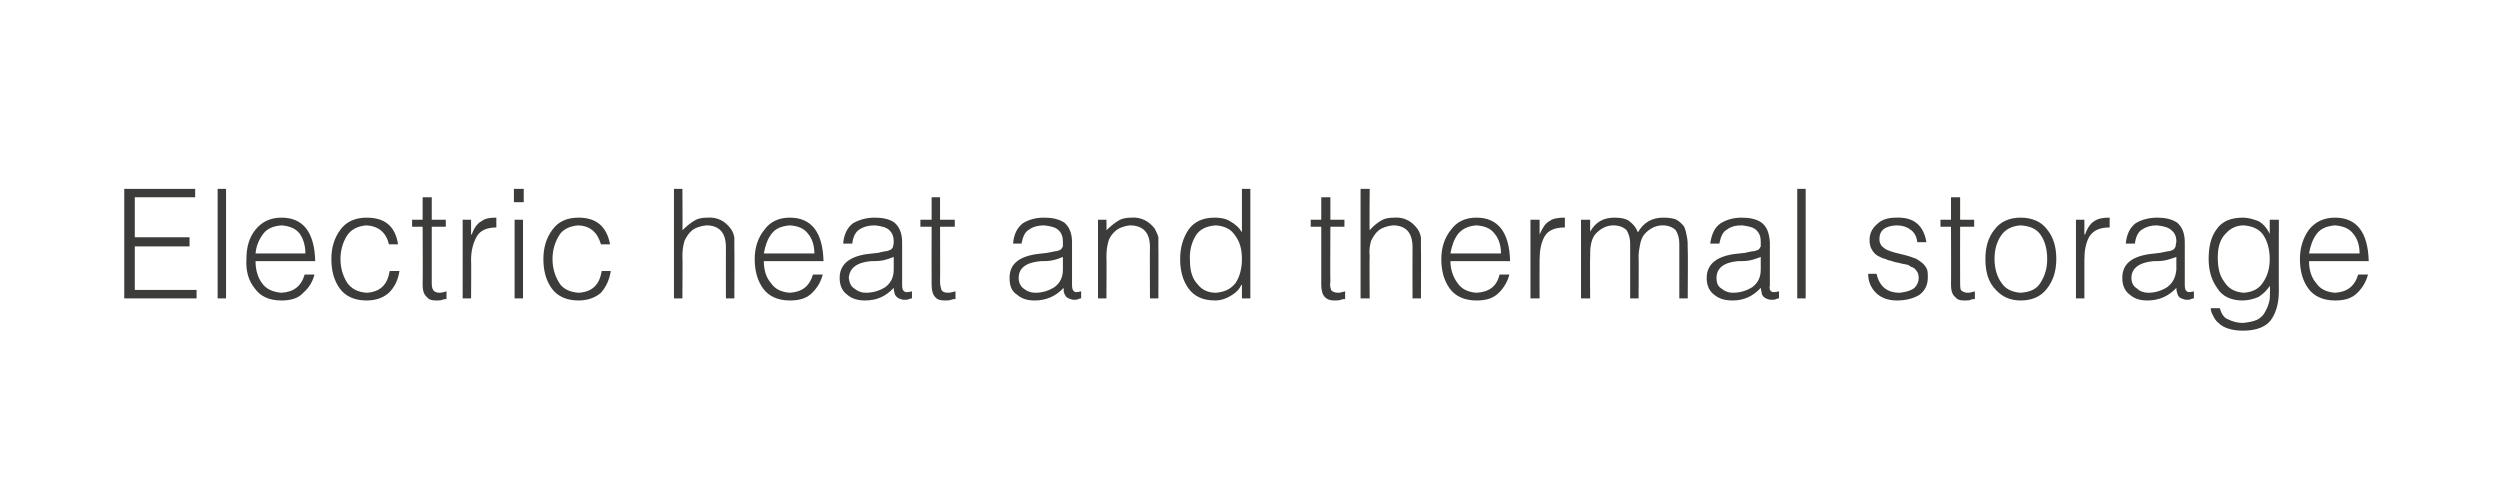 <?xml version="1.0" standalone="no"?>
<!DOCTYPE svg PUBLIC "-//W3C//DTD SVG 1.1//EN" "http://www.w3.org/Graphics/SVG/1.1/DTD/svg11.dtd">
<svg xmlns="http://www.w3.org/2000/svg" version="1.1" width="356.1px" height="71.5px" viewBox="0 0 356.1 71.5">
  <desc>Electric heat and thermal storage</desc>
  <defs/>
  <g id="Polygon90047">
    <path d="M 28 42.5 L 28 41.3 L 19.2 41.3 L 19.2 35.1 L 27 35.1 L 27 33.8 L 19.2 33.8 L 19.2 28.1 L 27.8 28.1 L 27.8 26.9 L 17.7 26.9 L 17.7 42.5 L 28 42.5 Z M 32.2 42.5 L 32.2 26.9 L 31 26.9 L 31 42.5 L 32.2 42.5 Z M 36.4 36.1 C 36.5 35 36.9 34.1 37.5 33.3 C 38.1 32.5 39 32.2 40.1 32.1 C 41.2 32.2 42.1 32.5 42.7 33.3 C 43.2 34 43.5 35 43.5 36.1 C 43.5 36.1 36.4 36.1 36.4 36.1 Z M 44.9 37.2 C 44.8 33.1 43.2 31 40.1 31 C 38.5 31 37.3 31.6 36.4 32.7 C 35.5 33.8 35.1 35.2 35.1 36.9 C 35 38.6 35.4 40 36.3 41.1 C 37.1 42.2 38.3 42.8 40.1 42.8 C 41.4 42.8 42.5 42.5 43.2 41.7 C 44 41 44.5 40.2 44.8 39.1 C 44.8 39.1 43.4 39.1 43.4 39.1 C 42.9 40.8 41.8 41.6 40.1 41.7 C 38.9 41.6 37.9 41.2 37.3 40.3 C 36.7 39.5 36.4 38.4 36.4 37.2 C 36.4 37.2 44.9 37.2 44.9 37.2 Z M 56.7 34.8 C 56.3 32.2 54.8 31 52.2 31 C 50.6 31 49.3 31.6 48.5 32.7 C 47.6 33.9 47.2 35.3 47.2 36.9 C 47.2 38.6 47.6 40 48.4 41.1 C 49.2 42.2 50.5 42.8 52.2 42.8 C 53.6 42.8 54.6 42.4 55.4 41.7 C 56.2 40.9 56.7 39.9 56.9 38.6 C 56.9 38.6 55.5 38.6 55.5 38.6 C 55.2 40.6 54.1 41.6 52.2 41.7 C 50.9 41.6 50 41.1 49.4 40.2 C 48.8 39.2 48.5 38.1 48.5 36.9 C 48.5 35.7 48.8 34.6 49.4 33.6 C 50 32.7 50.9 32.2 52.2 32.1 C 53.9 32.2 55 33.1 55.4 34.8 C 55.4 34.8 56.7 34.8 56.7 34.8 Z M 63.6 41.5 C 63.3 41.6 62.9 41.7 62.6 41.7 C 62.1 41.7 61.8 41.5 61.7 41.3 C 61.5 41 61.5 40.6 61.5 40.1 C 61.49 40.08 61.5 32.3 61.5 32.3 L 63.5 32.3 L 63.5 31.3 L 61.5 31.3 L 61.5 28.1 L 60.2 28.1 L 60.2 31.3 L 58.7 31.3 L 58.7 32.3 L 60.2 32.3 C 60.2 32.3 60.24 40.59 60.2 40.6 C 60.2 41.4 60.4 42 60.8 42.3 C 61.1 42.7 61.5 42.8 62.2 42.8 C 62.5 42.8 62.8 42.8 63 42.7 C 63.3 42.6 63.5 42.6 63.6 42.6 C 63.6 42.6 63.6 41.5 63.6 41.5 Z M 67.1 37 C 67.1 35.7 67.4 34.6 67.9 33.7 C 68.4 32.8 69.4 32.4 70.7 32.4 C 70.7 32.4 70.7 31 70.7 31 C 69.8 31 69.1 31.1 68.6 31.5 C 68 31.8 67.5 32.5 67.2 33.4 C 67.19 33.37 67.1 33.4 67.1 33.4 L 67.1 31.3 L 65.9 31.3 L 65.9 42.5 L 67.1 42.5 C 67.1 42.5 67.14 37.01 67.1 37 Z M 74.5 42.5 L 74.5 31.3 L 73.3 31.3 L 73.3 42.5 L 74.5 42.5 Z M 74.6 28.8 L 74.6 26.9 L 73.2 26.9 L 73.2 28.8 L 74.6 28.8 Z M 86.9 34.8 C 86.4 32.2 84.9 31 82.4 31 C 80.7 31 79.5 31.6 78.7 32.7 C 77.8 33.9 77.4 35.3 77.4 36.9 C 77.4 38.6 77.8 40 78.6 41.1 C 79.4 42.2 80.7 42.8 82.4 42.8 C 83.7 42.8 84.8 42.4 85.6 41.7 C 86.3 40.9 86.8 39.9 87 38.6 C 87 38.6 85.7 38.6 85.7 38.6 C 85.4 40.6 84.3 41.6 82.4 41.7 C 81.1 41.6 80.1 41.1 79.6 40.2 C 79 39.2 78.7 38.1 78.7 36.9 C 78.7 35.7 79 34.6 79.6 33.6 C 80.1 32.7 81.1 32.2 82.4 32.1 C 84.1 32.2 85.1 33.1 85.6 34.8 C 85.6 34.8 86.9 34.8 86.9 34.8 Z M 97.2 42.5 C 97.2 42.5 97.25 36.46 97.2 36.5 C 97.2 35.7 97.3 35 97.5 34.3 C 97.8 33.7 98.1 33.2 98.6 32.8 C 99.1 32.4 99.8 32.2 100.6 32.1 C 102.5 32.1 103.4 33.2 103.4 35.2 C 103.38 35.18 103.4 42.5 103.4 42.5 L 104.6 42.5 C 104.6 42.5 104.63 35.16 104.6 35.2 C 104.6 34.7 104.6 34.2 104.6 33.8 C 104.5 33.4 104.4 33 104.1 32.6 C 103.3 31.5 102.2 30.9 100.8 31 C 100 31 99.4 31.1 98.8 31.5 C 98.3 31.8 97.7 32.3 97.2 32.8 C 97.25 32.84 97.2 26.9 97.2 26.9 L 96 26.9 L 96 42.5 L 97.2 42.5 Z M 108.8 36.1 C 109 35 109.3 34.1 109.9 33.3 C 110.5 32.5 111.4 32.2 112.5 32.1 C 113.7 32.2 114.5 32.5 115.1 33.3 C 115.7 34 116 35 116 36.1 C 116 36.1 108.8 36.1 108.8 36.1 Z M 117.3 37.2 C 117.2 33.1 115.6 31 112.5 31 C 110.9 31 109.7 31.6 108.9 32.7 C 108 33.8 107.5 35.2 107.5 36.9 C 107.5 38.6 107.9 40 108.7 41.1 C 109.5 42.2 110.8 42.8 112.5 42.8 C 113.9 42.8 114.9 42.5 115.7 41.7 C 116.4 41 116.9 40.2 117.2 39.1 C 117.2 39.1 115.8 39.1 115.8 39.1 C 115.3 40.8 114.2 41.6 112.5 41.7 C 111.3 41.6 110.4 41.2 109.8 40.3 C 109.1 39.5 108.8 38.4 108.8 37.2 C 108.8 37.2 117.3 37.2 117.3 37.2 Z M 127.3 38.4 C 127.3 39.5 126.9 40.3 126.1 40.9 C 125.3 41.4 124.4 41.7 123.3 41.7 C 122.7 41.7 122.2 41.5 121.7 41.1 C 121.2 40.8 121 40.3 120.9 39.6 C 121 38.2 122 37.4 124 37.2 C 124.6 37.2 125.1 37.2 125.7 37.1 C 126.2 37 126.8 36.8 127.3 36.6 C 127.3 36.6 127.3 38.4 127.3 38.4 Z M 123.4 36.2 C 120.9 36.6 119.6 37.7 119.6 39.6 C 119.6 40.7 120 41.5 120.7 42 C 121.4 42.6 122.3 42.8 123.2 42.8 C 124.9 42.8 126.2 42.2 127.3 41 C 127.3 41.4 127.4 41.7 127.5 42 C 127.7 42.3 127.9 42.5 128.3 42.6 C 128.5 42.7 128.7 42.7 128.9 42.7 C 129.1 42.7 129.3 42.7 129.5 42.6 C 129.7 42.5 129.8 42.5 129.9 42.5 C 129.9 42.5 129.9 41.5 129.9 41.5 C 129.4 41.6 129 41.7 128.8 41.5 C 128.6 41.4 128.5 41.1 128.5 40.6 C 128.5 40.6 128.5 34.5 128.5 34.5 C 128.5 33.2 128.1 32.3 127.4 31.7 C 126.7 31.2 125.7 31 124.6 31 C 123.4 31 122.4 31.3 121.5 31.8 C 120.7 32.4 120.2 33.4 120.1 34.7 C 120.1 34.7 121.4 34.7 121.4 34.7 C 121.5 33.7 121.9 33 122.4 32.7 C 123 32.3 123.7 32.1 124.6 32.1 C 125.6 32.2 126.3 32.4 126.7 32.8 C 127.1 33.2 127.3 33.7 127.3 34.4 C 127.3 34.6 127.3 34.8 127.2 35.1 C 127.2 35.3 127 35.5 126.8 35.6 C 126.6 35.7 126.3 35.8 126 35.8 C 125.7 35.9 125.4 35.9 125.2 36 C 125.2 36 123.4 36.2 123.4 36.2 Z M 136.1 41.5 C 135.7 41.6 135.4 41.7 135 41.7 C 134.5 41.7 134.2 41.5 134.1 41.3 C 134 41 133.9 40.6 133.9 40.1 C 133.93 40.08 133.9 32.3 133.9 32.3 L 136 32.3 L 136 31.3 L 133.9 31.3 L 133.9 28.1 L 132.7 28.1 L 132.7 31.3 L 131.1 31.3 L 131.1 32.3 L 132.7 32.3 C 132.7 32.3 132.68 40.59 132.7 40.6 C 132.7 41.4 132.9 42 133.2 42.3 C 133.5 42.7 134 42.8 134.6 42.8 C 134.9 42.8 135.2 42.8 135.5 42.7 C 135.7 42.6 135.9 42.6 136.1 42.6 C 136.1 42.6 136.1 41.5 136.1 41.5 Z M 151.4 38.4 C 151.4 39.5 151 40.3 150.2 40.9 C 149.4 41.4 148.5 41.7 147.5 41.7 C 146.8 41.7 146.3 41.5 145.8 41.1 C 145.4 40.8 145.1 40.3 145.1 39.6 C 145.1 38.2 146.1 37.4 148.2 37.2 C 148.7 37.2 149.3 37.2 149.8 37.1 C 150.4 37 150.9 36.8 151.4 36.6 C 151.4 36.6 151.4 38.4 151.4 38.4 Z M 147.6 36.2 C 145 36.6 143.8 37.7 143.8 39.6 C 143.8 40.7 144.1 41.5 144.9 42 C 145.6 42.6 146.4 42.8 147.4 42.8 C 149 42.8 150.4 42.2 151.5 41 C 151.5 41.4 151.5 41.7 151.7 42 C 151.8 42.3 152.1 42.5 152.5 42.6 C 152.7 42.7 152.8 42.7 153 42.7 C 153.2 42.7 153.4 42.7 153.6 42.6 C 153.8 42.5 153.9 42.5 154 42.5 C 154 42.5 154 41.5 154 41.5 C 153.5 41.6 153.1 41.7 153 41.5 C 152.8 41.4 152.7 41.1 152.7 40.6 C 152.7 40.6 152.7 34.5 152.7 34.5 C 152.7 33.2 152.3 32.3 151.6 31.7 C 150.8 31.2 149.9 31 148.7 31 C 147.5 31 146.5 31.3 145.7 31.8 C 144.9 32.4 144.4 33.4 144.3 34.7 C 144.3 34.7 145.5 34.7 145.5 34.7 C 145.7 33.7 146 33 146.6 32.7 C 147.1 32.3 147.9 32.1 148.7 32.1 C 149.7 32.2 150.4 32.4 150.8 32.8 C 151.2 33.2 151.4 33.7 151.4 34.4 C 151.4 34.6 151.4 34.8 151.4 35.1 C 151.3 35.3 151.2 35.5 151 35.6 C 150.8 35.7 150.5 35.8 150.2 35.8 C 149.9 35.9 149.6 35.9 149.3 36 C 149.3 36 147.6 36.2 147.6 36.2 Z M 157.6 36.5 C 157.6 35.7 157.7 35 157.9 34.3 C 158.1 33.7 158.5 33.2 159 32.8 C 159.5 32.4 160.2 32.2 160.9 32.1 C 162.9 32.1 163.8 33.2 163.8 35.2 C 163.77 35.18 163.8 42.5 163.8 42.5 L 165 42.5 C 165 42.5 165.02 35.16 165 35.2 C 165 34.7 165 34.2 165 33.8 C 164.9 33.4 164.7 33 164.5 32.6 C 163.7 31.5 162.5 30.9 161.2 31 C 160.4 31 159.8 31.1 159.2 31.5 C 158.7 31.8 158.1 32.3 157.6 32.8 C 157.64 32.83 157.6 31.3 157.6 31.3 L 156.4 31.3 L 156.4 42.5 L 157.6 42.5 C 157.6 42.5 157.64 36.47 157.6 36.5 Z M 176.9 36.9 C 176.9 38.2 176.6 39.4 176 40.3 C 175.3 41.2 174.4 41.6 173.2 41.7 C 172.1 41.7 171.2 41.3 170.6 40.5 C 169.9 39.8 169.5 38.7 169.5 37.2 C 169.4 35.8 169.7 34.6 170.3 33.6 C 170.9 32.6 171.9 32.2 173.2 32.1 C 174.4 32.2 175.3 32.6 175.9 33.5 C 176.6 34.4 176.9 35.5 176.9 36.9 C 176.9 36.9 176.9 36.9 176.9 36.9 Z M 176.9 33.1 C 176.5 32.4 175.9 31.9 175.2 31.5 C 174.5 31.1 173.8 31 173 31 C 171.3 31 170.1 31.6 169.3 32.7 C 168.5 33.9 168.1 35.3 168.1 36.9 C 168.1 38.6 168.5 40 169.3 41.1 C 170.1 42.2 171.3 42.8 173.1 42.8 C 173.8 42.8 174.5 42.6 175.2 42.2 C 175.9 41.8 176.5 41.3 176.8 40.6 C 176.84 40.56 176.9 40.6 176.9 40.6 L 176.9 42.5 L 178.1 42.5 L 178.1 26.9 L 176.9 26.9 C 176.9 26.9 176.89 33.07 176.9 33.1 Z M 191.6 41.5 C 191.2 41.6 190.9 41.7 190.6 41.7 C 190.1 41.7 189.7 41.5 189.6 41.3 C 189.5 41 189.4 40.6 189.5 40.1 C 189.46 40.08 189.5 32.3 189.5 32.3 L 191.5 32.3 L 191.5 31.3 L 189.5 31.3 L 189.5 28.1 L 188.2 28.1 L 188.2 31.3 L 186.7 31.3 L 186.7 32.3 L 188.2 32.3 C 188.2 32.3 188.21 40.59 188.2 40.6 C 188.2 41.4 188.4 42 188.7 42.3 C 189.1 42.7 189.5 42.8 190.1 42.8 C 190.5 42.8 190.7 42.8 191 42.7 C 191.2 42.6 191.4 42.6 191.6 42.6 C 191.6 42.6 191.6 41.5 191.6 41.5 Z M 195.1 42.5 C 195.1 42.5 195.05 36.46 195.1 36.5 C 195 35.7 195.1 35 195.3 34.3 C 195.6 33.7 195.9 33.2 196.4 32.8 C 196.9 32.4 197.6 32.2 198.4 32.1 C 200.3 32.1 201.2 33.2 201.2 35.2 C 201.18 35.18 201.2 42.5 201.2 42.5 L 202.4 42.5 C 202.4 42.5 202.43 35.16 202.4 35.2 C 202.4 34.7 202.4 34.2 202.4 33.8 C 202.3 33.4 202.2 33 201.9 32.6 C 201.1 31.5 200 30.9 198.6 31 C 197.8 31 197.2 31.1 196.6 31.5 C 196.1 31.8 195.5 32.3 195.1 32.8 C 195.05 32.84 195.1 26.9 195.1 26.9 L 193.8 26.9 L 193.8 42.5 L 195.1 42.5 Z M 206.6 36.1 C 206.8 35 207.1 34.1 207.7 33.3 C 208.4 32.5 209.2 32.2 210.3 32.1 C 211.5 32.2 212.3 32.5 212.9 33.3 C 213.5 34 213.8 35 213.8 36.1 C 213.8 36.1 206.6 36.1 206.6 36.1 Z M 215.1 37.2 C 215 33.1 213.4 31 210.3 31 C 208.7 31 207.5 31.6 206.7 32.7 C 205.8 33.8 205.3 35.2 205.3 36.9 C 205.3 38.6 205.7 40 206.5 41.1 C 207.3 42.2 208.6 42.8 210.3 42.8 C 211.7 42.8 212.7 42.5 213.5 41.7 C 214.2 41 214.7 40.2 215 39.1 C 215 39.1 213.6 39.1 213.6 39.1 C 213.2 40.8 212.1 41.6 210.3 41.7 C 209.1 41.6 208.2 41.2 207.6 40.3 C 207 39.5 206.6 38.4 206.6 37.2 C 206.6 37.2 215.1 37.2 215.1 37.2 Z M 219.3 37 C 219.3 35.7 219.5 34.6 220 33.7 C 220.5 32.8 221.5 32.4 222.9 32.4 C 222.9 32.4 222.9 31 222.9 31 C 222 31 221.2 31.1 220.7 31.5 C 220.1 31.8 219.7 32.5 219.3 33.4 C 219.32 33.37 219.3 33.4 219.3 33.4 L 219.3 31.3 L 218 31.3 L 218 42.5 L 219.3 42.5 C 219.3 42.5 219.28 37.01 219.3 37 Z M 226.5 36.5 C 226.5 36 226.5 35.4 226.6 34.9 C 226.7 34.3 226.9 33.8 227.2 33.4 C 227.9 32.6 228.8 32.1 229.8 32.1 C 230.7 32.1 231.3 32.4 231.7 32.8 C 232 33.3 232.2 33.9 232.2 34.7 C 232.2 34.75 232.2 42.5 232.2 42.5 L 233.4 42.5 C 233.4 42.5 233.44 36.46 233.4 36.5 C 233.4 36 233.5 35.4 233.6 34.9 C 233.7 34.3 233.9 33.8 234.2 33.4 C 234.9 32.6 235.8 32.1 236.8 32.1 C 237.7 32.1 238.3 32.4 238.7 32.8 C 239 33.3 239.2 33.9 239.2 34.7 C 239.19 34.75 239.2 42.5 239.2 42.5 L 240.4 42.5 C 240.4 42.5 240.45 35.42 240.4 35.4 C 240.4 34.8 240.4 34.3 240.3 33.8 C 240.2 33.2 240.1 32.8 239.9 32.3 C 239.6 31.9 239.3 31.6 238.8 31.3 C 238.4 31.1 237.7 31 236.9 31 C 235.3 31 234.1 31.7 233.3 33.1 C 233.1 32.5 232.7 32 232.2 31.6 C 231.8 31.2 231 31 230 31 C 228.4 31 227.3 31.6 226.5 33 C 226.5 32.96 226.5 33 226.5 33 L 226.5 31.3 L 225.2 31.3 L 225.2 42.5 L 226.5 42.5 C 226.5 42.5 226.46 36.47 226.5 36.5 Z M 250.8 38.4 C 250.8 39.5 250.4 40.3 249.6 40.9 C 248.8 41.4 247.9 41.7 246.8 41.7 C 246.2 41.7 245.7 41.5 245.2 41.1 C 244.7 40.8 244.5 40.3 244.5 39.6 C 244.5 38.2 245.5 37.4 247.5 37.2 C 248.1 37.2 248.6 37.2 249.2 37.1 C 249.7 37 250.3 36.8 250.8 36.6 C 250.8 36.6 250.8 38.4 250.8 38.4 Z M 246.9 36.2 C 244.4 36.6 243.1 37.7 243.1 39.6 C 243.1 40.7 243.5 41.5 244.2 42 C 244.9 42.6 245.8 42.8 246.8 42.8 C 248.4 42.8 249.7 42.2 250.8 41 C 250.9 41.4 250.9 41.7 251 42 C 251.2 42.3 251.4 42.5 251.8 42.6 C 252 42.7 252.2 42.7 252.4 42.7 C 252.6 42.7 252.8 42.7 253 42.6 C 253.2 42.5 253.3 42.5 253.4 42.5 C 253.4 42.5 253.4 41.5 253.4 41.5 C 252.9 41.6 252.5 41.7 252.3 41.5 C 252.1 41.4 252 41.1 252.1 40.6 C 252.1 40.6 252.1 34.5 252.1 34.5 C 252 33.2 251.7 32.3 250.9 31.7 C 250.2 31.2 249.2 31 248.1 31 C 246.9 31 245.9 31.3 245.1 31.8 C 244.2 32.4 243.8 33.4 243.6 34.7 C 243.6 34.7 244.9 34.7 244.9 34.7 C 245.1 33.7 245.4 33 246 32.7 C 246.5 32.3 247.2 32.1 248.1 32.1 C 249.1 32.2 249.8 32.4 250.2 32.8 C 250.6 33.2 250.8 33.7 250.8 34.4 C 250.8 34.6 250.8 34.8 250.8 35.1 C 250.7 35.3 250.6 35.5 250.4 35.6 C 250.1 35.7 249.9 35.8 249.6 35.8 C 249.2 35.9 248.9 35.9 248.7 36 C 248.7 36 246.9 36.2 246.9 36.2 Z M 257.2 42.5 L 257.2 26.9 L 256 26.9 L 256 42.5 L 257.2 42.5 Z M 266.1 39 C 266.1 40.1 266.5 41 267.2 41.7 C 267.9 42.4 268.9 42.8 270.2 42.8 C 271.5 42.8 272.6 42.5 273.4 42 C 274.2 41.4 274.6 40.6 274.6 39.5 C 274.6 39 274.6 38.5 274.4 38.2 C 274.2 37.8 273.9 37.5 273.6 37.3 C 273.2 37 272.9 36.8 272.5 36.7 C 272 36.5 271.6 36.4 271.2 36.3 C 270.3 36.1 269.5 35.9 268.8 35.6 C 268.4 35.4 268.2 35.2 268 35 C 267.8 34.7 267.7 34.4 267.7 34.1 C 267.7 32.8 268.5 32.2 270.1 32.1 C 270.9 32.1 271.6 32.3 272.1 32.7 C 272.6 33 273 33.6 273.1 34.5 C 273.1 34.5 274.4 34.5 274.4 34.5 C 274 32.1 272.6 30.9 270.1 31 C 268.9 31 268 31.3 267.4 31.9 C 266.7 32.5 266.3 33.2 266.3 34.2 C 266.3 34.7 266.4 35.2 266.6 35.5 C 266.8 35.9 267.1 36.2 267.4 36.4 C 267.8 36.6 268.1 36.8 268.6 36.9 C 268.8 37 269 37.1 269.2 37.1 C 269.4 37.2 269.6 37.2 269.8 37.3 C 270.3 37.4 270.7 37.5 271.1 37.6 C 271.3 37.6 271.5 37.7 271.7 37.7 C 271.9 37.8 272.1 37.9 272.2 38 C 272.6 38.1 272.8 38.3 273 38.6 C 273.2 38.8 273.3 39.2 273.3 39.6 C 273.3 40.1 273.1 40.6 272.7 41 C 272.2 41.4 271.5 41.6 270.6 41.7 C 268.8 41.7 267.7 40.8 267.3 39 C 267.3 39 266.1 39 266.1 39 Z M 281.3 41.5 C 281 41.6 280.6 41.7 280.3 41.7 C 279.8 41.7 279.5 41.5 279.3 41.3 C 279.2 41 279.2 40.6 279.2 40.1 C 279.18 40.08 279.2 32.3 279.2 32.3 L 281.2 32.3 L 281.2 31.3 L 279.2 31.3 L 279.2 28.1 L 277.9 28.1 L 277.9 31.3 L 276.4 31.3 L 276.4 32.3 L 277.9 32.3 C 277.9 32.3 277.93 40.59 277.9 40.6 C 277.9 41.4 278.1 42 278.5 42.3 C 278.8 42.7 279.2 42.8 279.8 42.8 C 280.2 42.8 280.5 42.8 280.7 42.7 C 280.9 42.6 281.1 42.6 281.3 42.6 C 281.3 42.6 281.3 41.5 281.3 41.5 Z M 287.8 42.8 C 289.4 42.8 290.6 42.3 291.5 41.2 C 292.4 40.1 292.9 38.7 292.9 36.9 C 292.9 35.2 292.5 33.8 291.6 32.7 C 290.8 31.6 289.5 31 287.8 31 C 286.2 31 284.9 31.6 284.1 32.7 C 283.2 33.8 282.8 35.2 282.8 36.9 C 282.8 38.9 283.3 40.3 284.3 41.3 C 285.2 42.3 286.4 42.8 287.8 42.8 C 287.8 42.8 287.8 42.8 287.8 42.8 Z M 291.6 36.9 C 291.6 38.2 291.3 39.2 290.7 40.2 C 290.1 41.2 289.2 41.6 287.8 41.7 C 286.6 41.6 285.7 41.2 285.1 40.3 C 284.5 39.5 284.1 38.3 284.1 36.9 C 284.1 35.6 284.4 34.5 285 33.6 C 285.6 32.7 286.5 32.2 287.8 32.1 C 289.2 32.2 290.1 32.6 290.7 33.5 C 291.3 34.4 291.6 35.5 291.6 36.9 C 291.6 36.9 291.6 36.9 291.6 36.9 Z M 296.9 37 C 296.9 35.7 297.1 34.6 297.6 33.7 C 298.2 32.8 299.1 32.4 300.5 32.4 C 300.5 32.4 300.5 31 300.5 31 C 299.6 31 298.9 31.1 298.3 31.5 C 297.8 31.8 297.3 32.5 297 33.4 C 296.95 33.37 296.9 33.4 296.9 33.4 L 296.9 31.3 L 295.7 31.3 L 295.7 42.5 L 296.9 42.5 C 296.9 42.5 296.91 37.01 296.9 37 Z M 310 38.4 C 309.9 39.5 309.5 40.3 308.7 40.9 C 307.9 41.4 307 41.7 306 41.7 C 305.4 41.7 304.8 41.5 304.4 41.1 C 303.9 40.8 303.6 40.3 303.6 39.6 C 303.6 38.2 304.7 37.4 306.7 37.2 C 307.2 37.2 307.8 37.2 308.3 37.1 C 308.9 37 309.4 36.8 310 36.6 C 310 36.6 310 38.4 310 38.4 Z M 306.1 36.2 C 303.5 36.6 302.3 37.7 302.3 39.6 C 302.3 40.7 302.7 41.5 303.4 42 C 304.1 42.6 304.9 42.8 305.9 42.8 C 307.5 42.8 308.9 42.2 310 41 C 310 41.4 310.1 41.7 310.2 42 C 310.3 42.3 310.6 42.5 311 42.6 C 311.2 42.7 311.4 42.7 311.5 42.7 C 311.7 42.7 311.9 42.7 312.1 42.6 C 312.3 42.5 312.5 42.5 312.5 42.5 C 312.5 42.5 312.5 41.5 312.5 41.5 C 312 41.6 311.7 41.7 311.5 41.5 C 311.3 41.4 311.2 41.1 311.2 40.6 C 311.2 40.6 311.2 34.5 311.2 34.5 C 311.2 33.2 310.8 32.3 310.1 31.7 C 309.3 31.2 308.4 31 307.3 31 C 306.1 31 305 31.3 304.2 31.8 C 303.4 32.4 302.9 33.4 302.8 34.7 C 302.8 34.7 304.1 34.7 304.1 34.7 C 304.2 33.7 304.6 33 305.1 32.7 C 305.7 32.3 306.4 32.1 307.2 32.1 C 308.2 32.2 308.9 32.4 309.3 32.8 C 309.8 33.2 310 33.7 310 34.4 C 310 34.6 309.9 34.8 309.9 35.1 C 309.8 35.3 309.7 35.5 309.5 35.6 C 309.3 35.7 309 35.8 308.7 35.8 C 308.4 35.9 308.1 35.9 307.8 36 C 307.8 36 306.1 36.2 306.1 36.2 Z M 323.3 36.9 C 323.3 38.2 323 39.3 322.3 40.3 C 321.7 41.2 320.8 41.6 319.6 41.7 C 318.3 41.6 317.4 41.1 316.8 40.1 C 316.1 39.2 315.9 38 315.9 36.6 C 315.9 35.1 316.3 34 317 33.3 C 317.7 32.5 318.6 32.1 319.6 32.1 C 320.8 32.2 321.8 32.6 322.4 33.5 C 323 34.4 323.3 35.6 323.3 36.9 C 323.3 36.9 323.3 36.9 323.3 36.9 Z M 323.3 33.3 C 323.3 33.3 323.28 33.25 323.3 33.3 C 322.9 32.5 322.4 31.9 321.7 31.5 C 320.9 31.2 320.2 31 319.5 31 C 317.8 31 316.5 31.5 315.7 32.7 C 314.9 33.8 314.6 35.2 314.6 36.9 C 314.6 38.5 315 39.9 315.8 41 C 316.5 42.2 317.8 42.8 319.4 42.8 C 320.2 42.8 321 42.6 321.7 42.3 C 322.3 41.9 322.9 41.4 323.3 40.7 C 323.4 41.4 323.3 42 323.3 42.6 C 323.2 43.2 323 43.8 322.7 44.3 C 322.5 44.8 322.1 45.2 321.6 45.5 C 321 45.8 320.3 45.9 319.5 46 C 318.7 46 318 45.8 317.4 45.5 C 316.8 45.3 316.4 44.7 316.2 43.9 C 316.2 43.9 314.9 43.9 314.9 43.9 C 314.9 44.2 315 44.6 315.2 44.9 C 315.4 45.3 315.6 45.7 316 46 C 316.7 46.7 317.9 47.1 319.5 47.1 C 321.5 47.1 322.9 46.5 323.6 45.4 C 324.3 44.3 324.6 43 324.6 41.4 C 324.58 41.44 324.6 31.3 324.6 31.3 L 323.3 31.3 L 323.3 33.3 Z M 328.9 36.1 C 329.1 35 329.4 34.1 330 33.3 C 330.6 32.5 331.5 32.2 332.6 32.1 C 333.7 32.2 334.6 32.5 335.2 33.3 C 335.8 34 336.1 35 336.1 36.1 C 336.1 36.1 328.9 36.1 328.9 36.1 Z M 337.4 37.2 C 337.3 33.1 335.7 31 332.6 31 C 331 31 329.8 31.6 328.9 32.7 C 328.1 33.8 327.6 35.2 327.6 36.9 C 327.6 38.6 328 40 328.8 41.1 C 329.6 42.2 330.9 42.8 332.6 42.8 C 334 42.8 335 42.5 335.8 41.7 C 336.5 41 337 40.2 337.3 39.1 C 337.3 39.1 335.9 39.1 335.9 39.1 C 335.4 40.8 334.3 41.6 332.6 41.7 C 331.4 41.6 330.5 41.2 329.9 40.3 C 329.2 39.5 328.9 38.4 328.9 37.2 C 328.9 37.2 337.4 37.2 337.4 37.2 Z " stroke="none" fill="#3c3c3b"/>
  </g>
</svg>